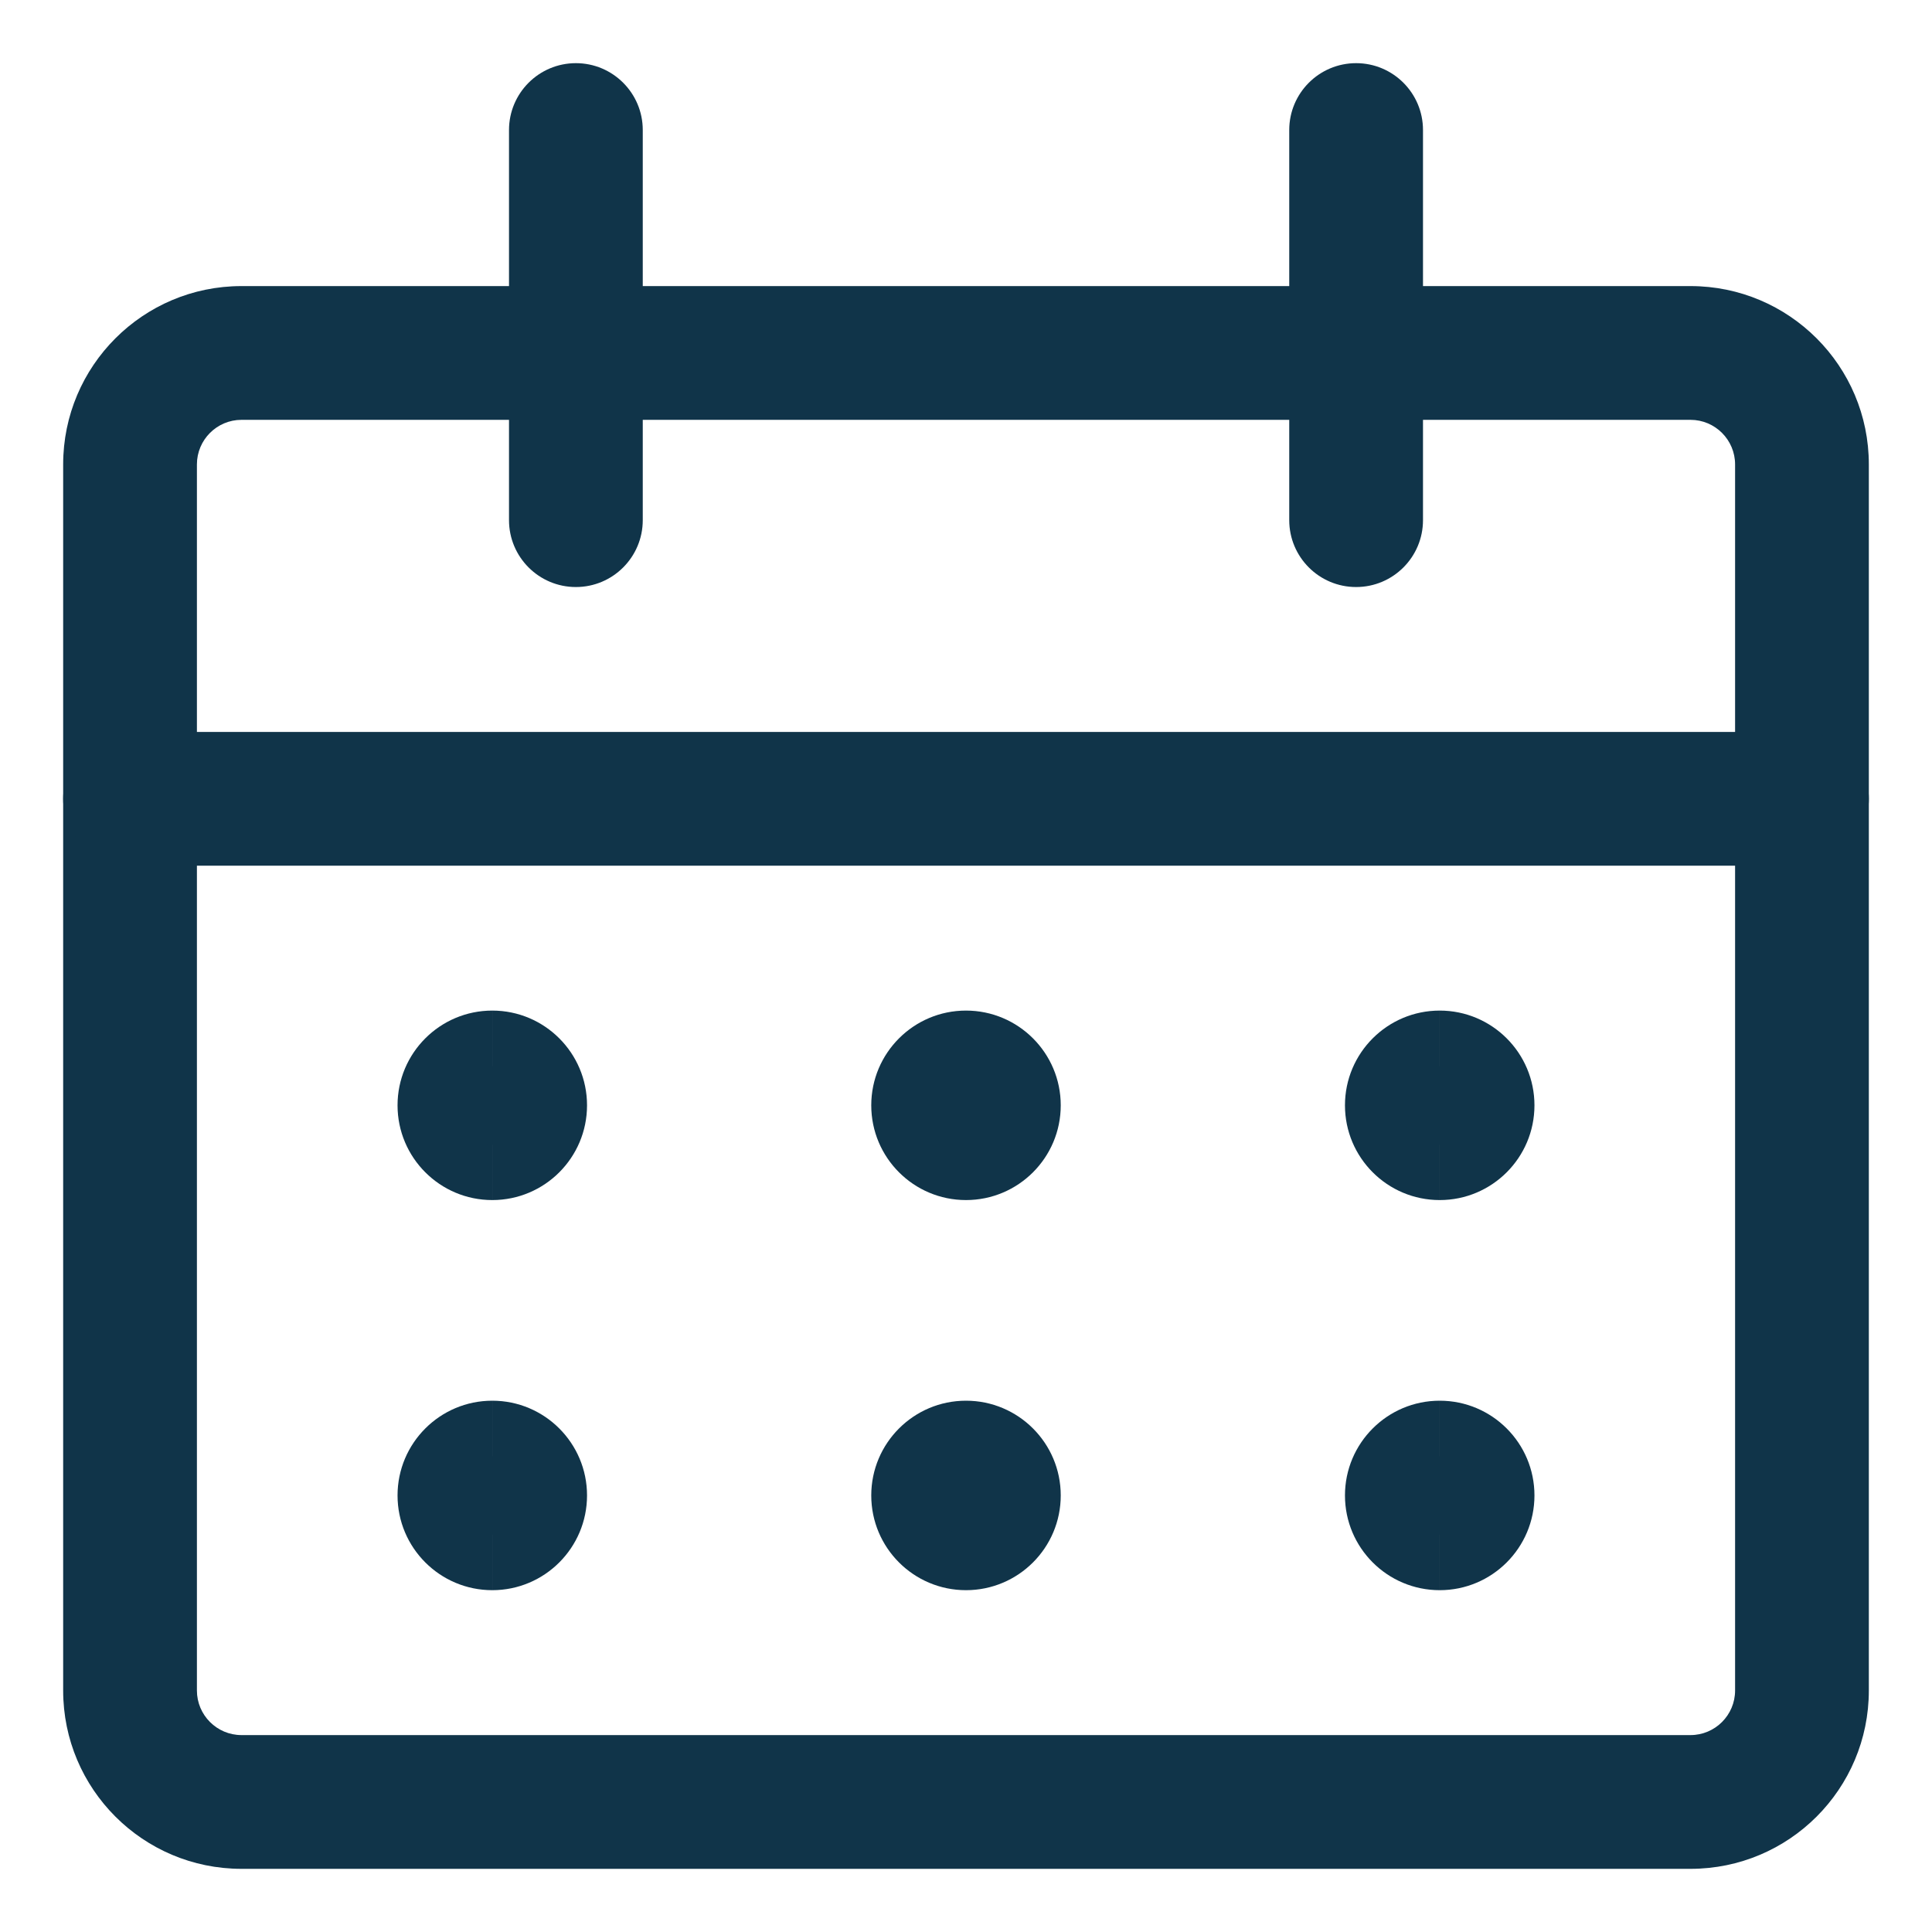 <svg width="26" height="26" viewBox="0 0 26 26" fill="none" xmlns="http://www.w3.org/2000/svg">
<path fill-rule="evenodd" clip-rule="evenodd" d="M0.85 6.25C0.85 4.925 1.925 3.85 3.25 3.85H22.75C24.076 3.85 25.15 4.925 25.15 6.25V22.75C25.15 24.076 24.076 25.15 22.75 25.15H3.25C1.925 25.15 0.85 24.076 0.85 22.75V6.25ZM3.25 5.65C2.919 5.65 2.65 5.919 2.65 6.25V22.75C2.65 23.081 2.919 23.35 3.25 23.35H22.75C23.081 23.35 23.35 23.081 23.35 22.75V6.25C23.35 5.919 23.081 5.65 22.75 5.65H3.25Z" fill="#103449"/>
<path fill-rule="evenodd" clip-rule="evenodd" d="M0.85 10.75C0.85 10.253 1.253 9.85 1.75 9.85H24.25C24.747 9.85 25.15 10.253 25.15 10.75C25.15 11.247 24.747 11.65 24.25 11.65H1.75C1.253 11.65 0.85 11.247 0.85 10.75Z" fill="#103449"/>
<path fill-rule="evenodd" clip-rule="evenodd" d="M7.75 0.85C8.247 0.85 8.65 1.253 8.65 1.75V7C8.65 7.497 8.247 7.9 7.75 7.9C7.253 7.9 6.85 7.497 6.85 7V1.75C6.85 1.253 7.253 0.85 7.75 0.85Z" fill="#103449"/>
<path fill-rule="evenodd" clip-rule="evenodd" d="M18.25 0.85C18.747 0.85 19.15 1.253 19.15 1.75V7C19.15 7.497 18.747 7.9 18.25 7.9C17.753 7.9 17.35 7.497 17.35 7V1.75C17.35 1.253 17.753 0.85 18.25 0.85Z" fill="#103449"/>
<path fill-rule="evenodd" clip-rule="evenodd" d="M6.625 15.4C6.915 15.4 7.15 15.165 7.15 14.875C7.15 14.585 6.915 14.35 6.625 14.35V13.6C5.921 13.6 5.35 14.171 5.35 14.875C5.35 15.579 5.921 16.15 6.625 16.15V15.4Z" fill="#103449"/>
<path fill-rule="evenodd" clip-rule="evenodd" d="M6.625 13.6C7.329 13.6 7.9 14.171 7.9 14.875C7.9 15.579 7.329 16.15 6.625 16.15V15.4C6.335 15.4 6.1 15.165 6.1 14.875C6.1 14.585 6.335 14.35 6.625 14.35V13.6Z" fill="#103449"/>
<path fill-rule="evenodd" clip-rule="evenodd" d="M6.625 20.65C6.915 20.65 7.15 20.415 7.15 20.125C7.15 19.835 6.915 19.6 6.625 19.6V18.85C5.921 18.85 5.35 19.421 5.35 20.125C5.35 20.829 5.921 21.4 6.625 21.4V20.65Z" fill="#103449"/>
<path fill-rule="evenodd" clip-rule="evenodd" d="M6.625 18.85C7.329 18.85 7.9 19.421 7.9 20.125C7.9 20.829 7.329 21.4 6.625 21.4V20.65C6.335 20.65 6.1 20.415 6.1 20.125C6.1 19.835 6.335 19.6 6.625 19.6V18.85Z" fill="#103449"/>
<path fill-rule="evenodd" clip-rule="evenodd" d="M13 15.4C13.29 15.4 13.525 15.165 13.525 14.875C13.525 14.585 13.29 14.35 13 14.35V13.6C12.296 13.6 11.725 14.171 11.725 14.875C11.725 15.579 12.296 16.15 13 16.15V15.4Z" fill="#103449"/>
<path fill-rule="evenodd" clip-rule="evenodd" d="M13 13.6C13.704 13.6 14.275 14.171 14.275 14.875C14.275 15.579 13.704 16.15 13 16.15V15.4C12.71 15.4 12.475 15.165 12.475 14.875C12.475 14.585 12.71 14.35 13 14.35V13.6Z" fill="#103449"/>
<path fill-rule="evenodd" clip-rule="evenodd" d="M13 20.65C13.29 20.65 13.525 20.415 13.525 20.125C13.525 19.835 13.29 19.6 13 19.6V18.85C12.296 18.85 11.725 19.421 11.725 20.125C11.725 20.829 12.296 21.4 13 21.4V20.65Z" fill="#103449"/>
<path fill-rule="evenodd" clip-rule="evenodd" d="M13 18.85C13.704 18.85 14.275 19.421 14.275 20.125C14.275 20.829 13.704 21.4 13 21.4V20.65C12.71 20.65 12.475 20.415 12.475 20.125C12.475 19.835 12.71 19.6 13 19.6V18.85Z" fill="#103449"/>
<path fill-rule="evenodd" clip-rule="evenodd" d="M19.375 15.4C19.665 15.4 19.9 15.165 19.9 14.875C19.9 14.585 19.665 14.35 19.375 14.35V13.6C18.671 13.6 18.1 14.171 18.1 14.875C18.1 15.579 18.671 16.15 19.375 16.15V15.4Z" fill="#103449"/>
<path fill-rule="evenodd" clip-rule="evenodd" d="M19.375 13.6C20.079 13.6 20.65 14.171 20.65 14.875C20.65 15.579 20.079 16.15 19.375 16.15V15.4C19.085 15.4 18.85 15.165 18.85 14.875C18.85 14.585 19.085 14.35 19.375 14.35V13.6Z" fill="#103449"/>
<path fill-rule="evenodd" clip-rule="evenodd" d="M19.375 20.65C19.665 20.65 19.9 20.415 19.9 20.125C19.9 19.835 19.665 19.6 19.375 19.6V18.85C18.671 18.85 18.1 19.421 18.1 20.125C18.1 20.829 18.671 21.4 19.375 21.4V20.65Z" fill="#103449"/>
<path fill-rule="evenodd" clip-rule="evenodd" d="M19.375 18.85C20.079 18.85 20.65 19.421 20.65 20.125C20.65 20.829 20.079 21.4 19.375 21.4V20.65C19.085 20.65 18.85 20.415 18.85 20.125C18.85 19.835 19.085 19.6 19.375 19.6V18.85Z" fill="#103449"/>
</svg>
